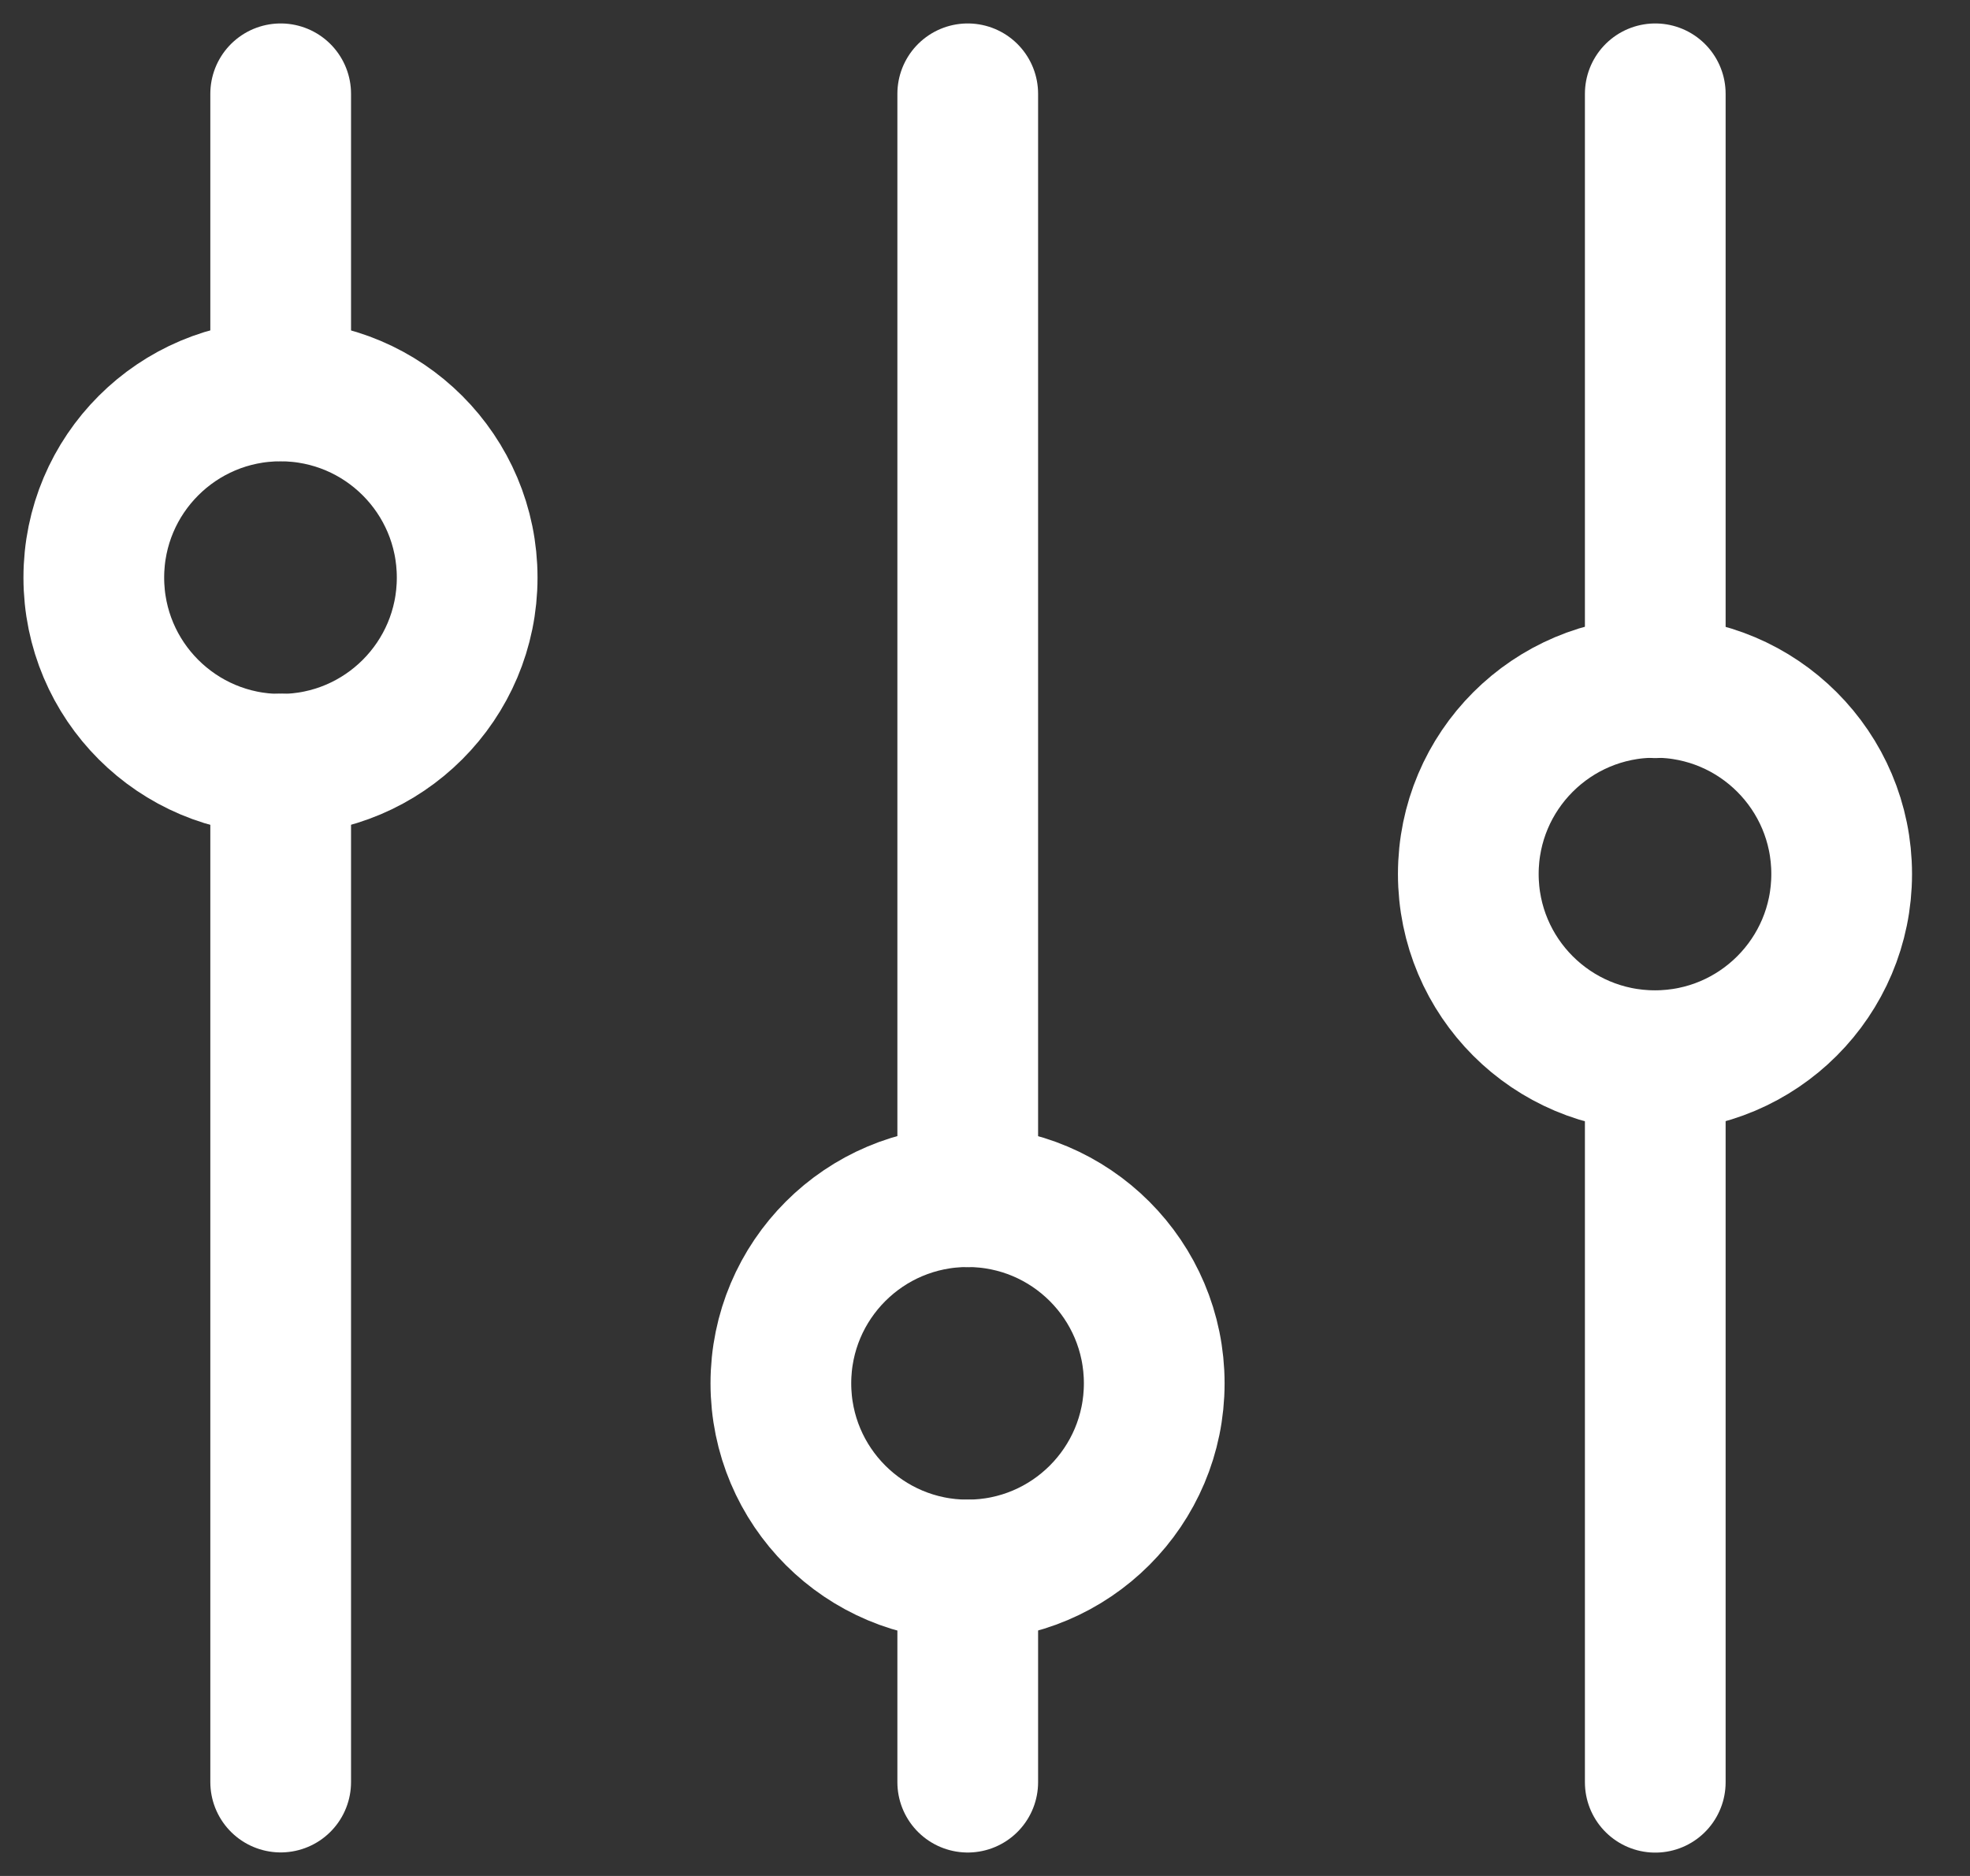 <svg width="21" height="20" viewBox="0 0 21 20" fill="none" xmlns="http://www.w3.org/2000/svg">
<rect x="0" y="0" width="21" height="20" fill="#333333" stroke="none"/>
<path d="M2.99 8.148C4.089 8.148 4.98 7.257 4.98 6.158C4.98 5.059 4.089 4.168 2.99 4.168C1.891 4.168 1 5.059 1 6.158C1 7.257 1.891 8.148 2.99 8.148Z" stroke="white" stroke-width="1.5" stroke-linecap="round" stroke-linejoin="round"/>
<path d="M2.992 4.166V1" stroke="white" stroke-width="1.5" stroke-linecap="round" stroke-linejoin="round"/>
<path d="M2.992 18.999V8.145" stroke="white" stroke-width="1.5" stroke-linecap="round" stroke-linejoin="round"/>
<path d="M10.314 16.738C11.413 16.738 12.304 15.847 12.304 14.748C12.304 13.649 11.413 12.758 10.314 12.758C9.215 12.758 8.324 13.649 8.324 14.748C8.324 15.847 9.215 16.738 10.314 16.738Z" stroke="white" stroke-width="1.5" stroke-linecap="round" stroke-linejoin="round"/>
<path d="M10.316 12.759V1" stroke="white" stroke-width="1.5" stroke-linecap="round" stroke-linejoin="round"/>
<path d="M10.316 19V16.738" stroke="white" stroke-width="1.5" stroke-linecap="round" stroke-linejoin="round"/>
<path d="M17.642 11.308C18.741 11.308 19.632 10.417 19.632 9.318C19.632 8.219 18.741 7.328 17.642 7.328C16.543 7.328 15.652 8.219 15.652 9.318C15.652 10.417 16.543 11.308 17.642 11.308Z" stroke="white" stroke-width="1.5" stroke-linecap="round" stroke-linejoin="round"/>
<path d="M17.645 7.332V1" stroke="white" stroke-width="1.5" stroke-linecap="round" stroke-linejoin="round"/>
<path d="M17.645 19.001V11.312" stroke="white" stroke-width="1.5" stroke-linecap="round" stroke-linejoin="round"/>
</svg>
